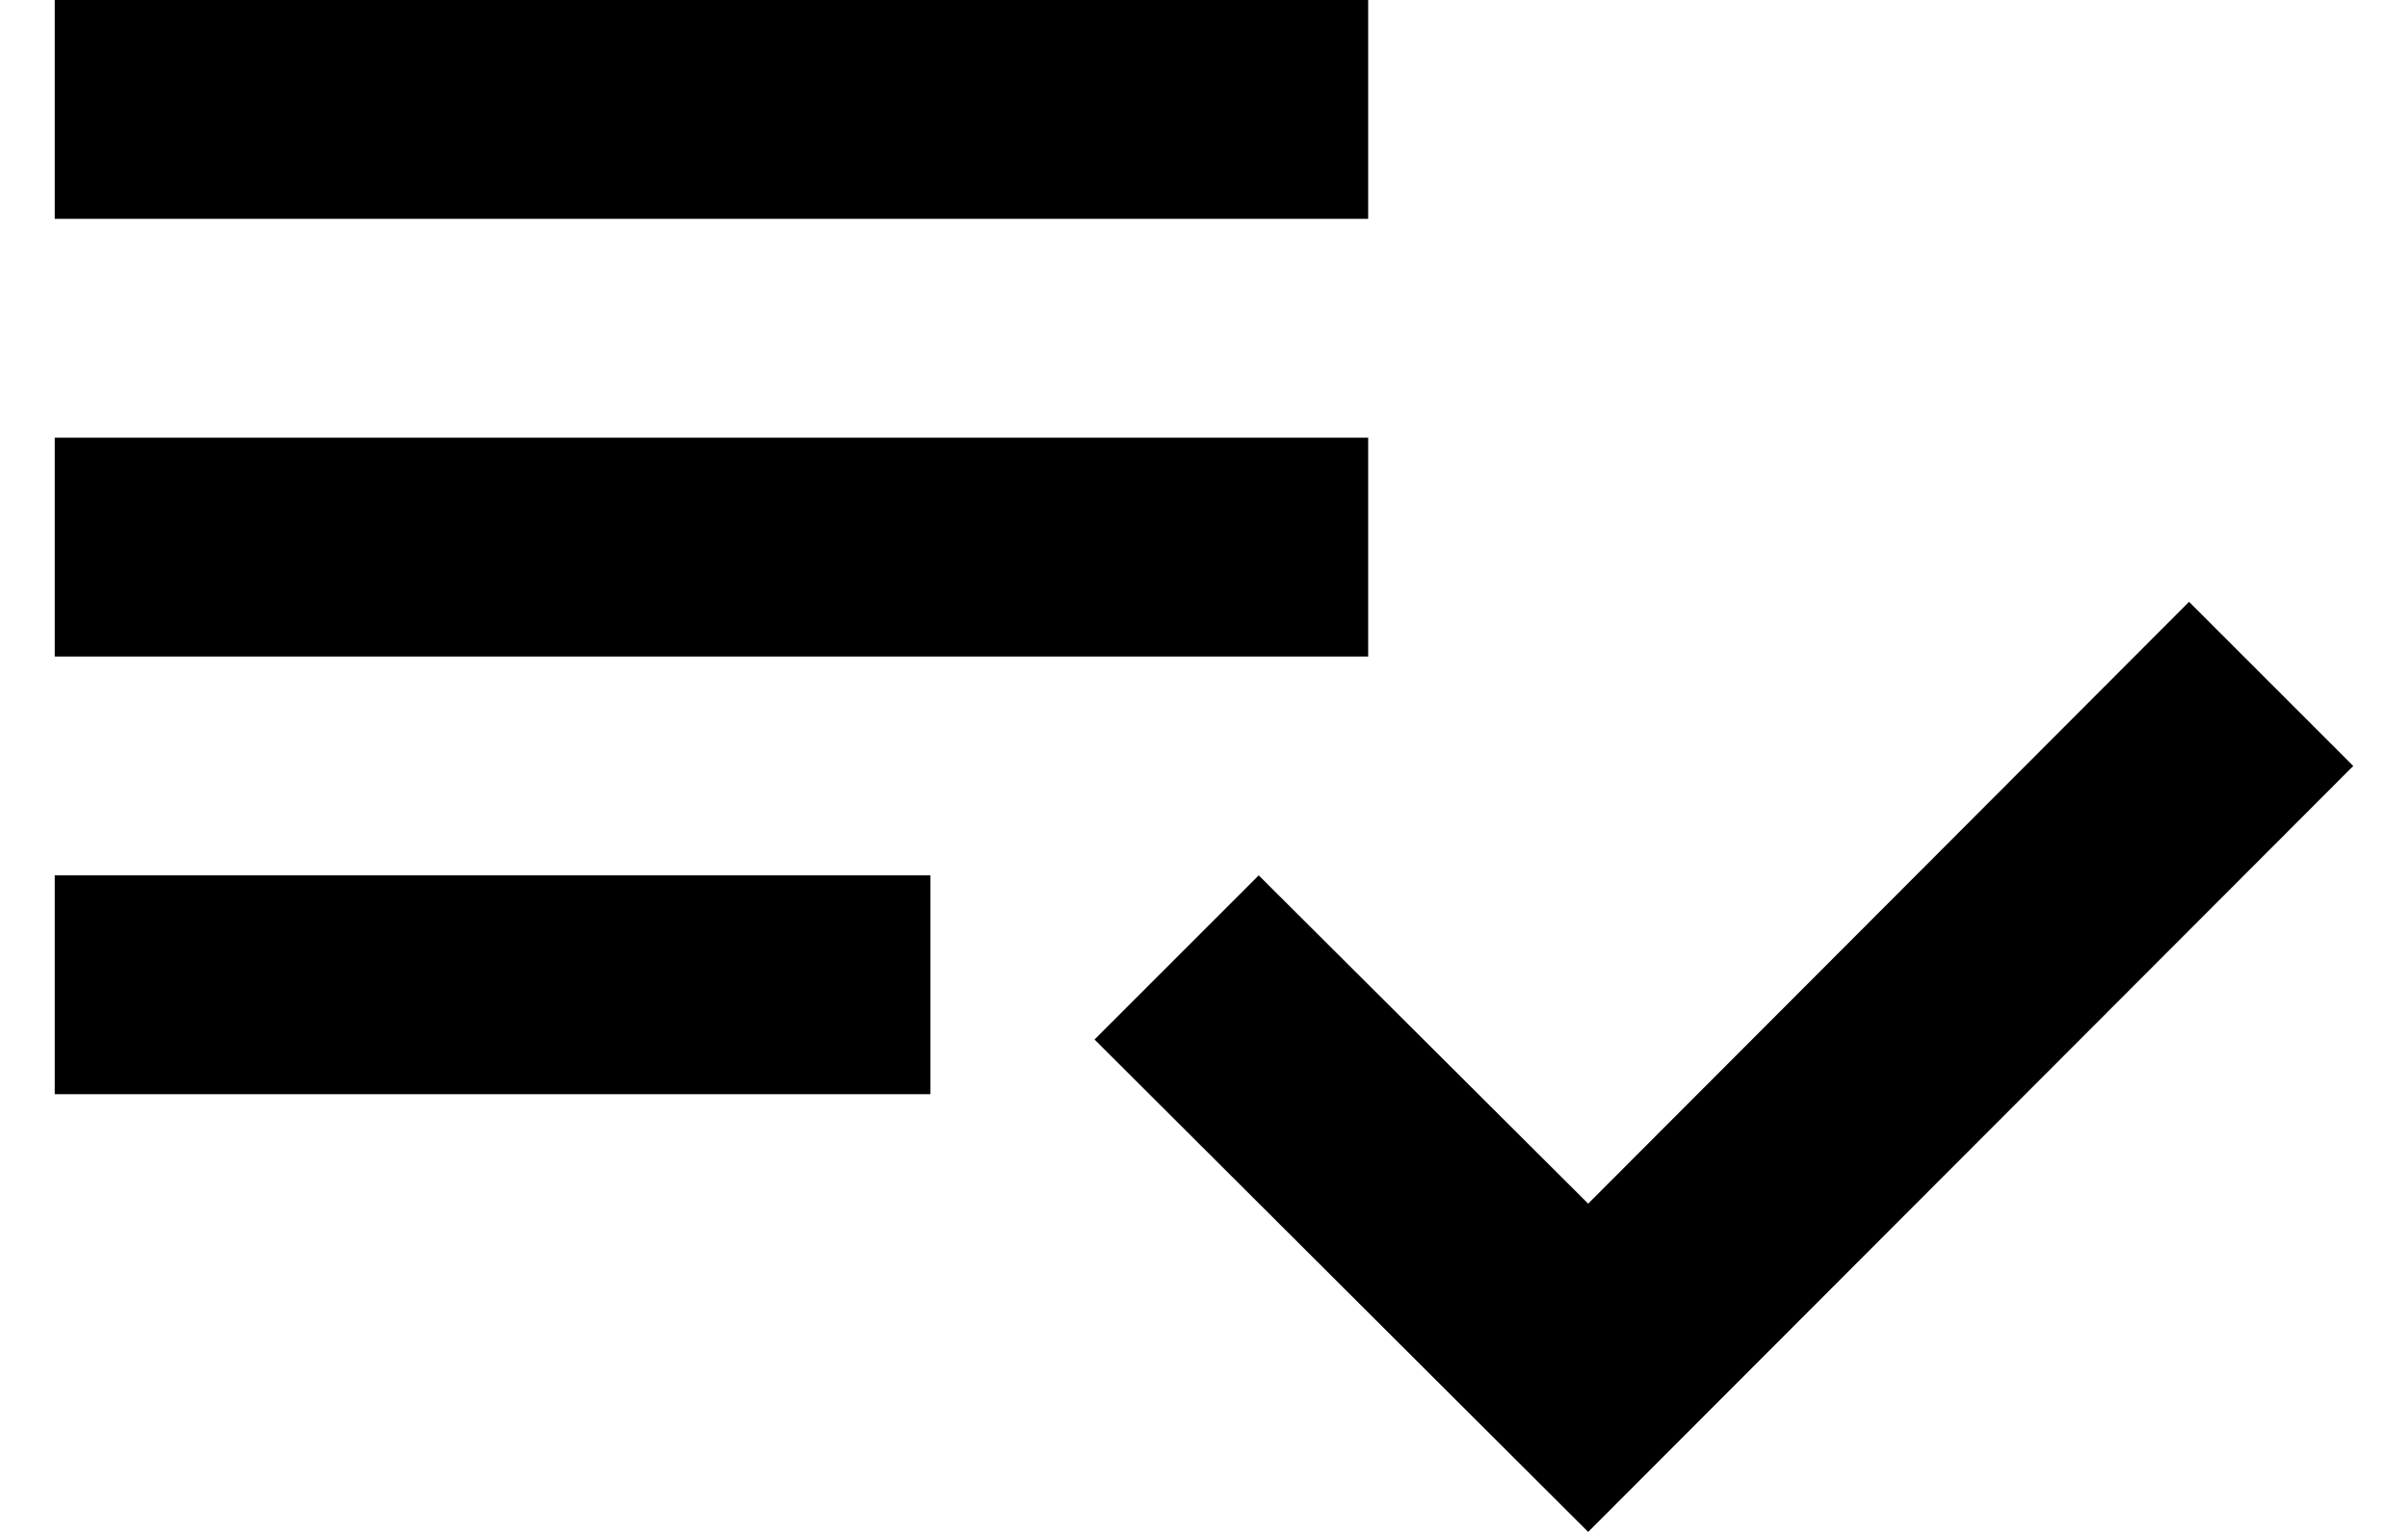 <svg width="22" height="14" viewBox="0 0 22 14" fill="none" xmlns="http://www.w3.org/2000/svg">
<path d="M12.5 4H0.5V6H12.5V4ZM12.5 0H0.5V2H12.5V0ZM0.5 10H8.5V8H0.5V10ZM20 5.5L21.5 7L14.51 14L10 9.5L11.5 8L14.51 11L20 5.5Z" fill="black"/>
</svg>
